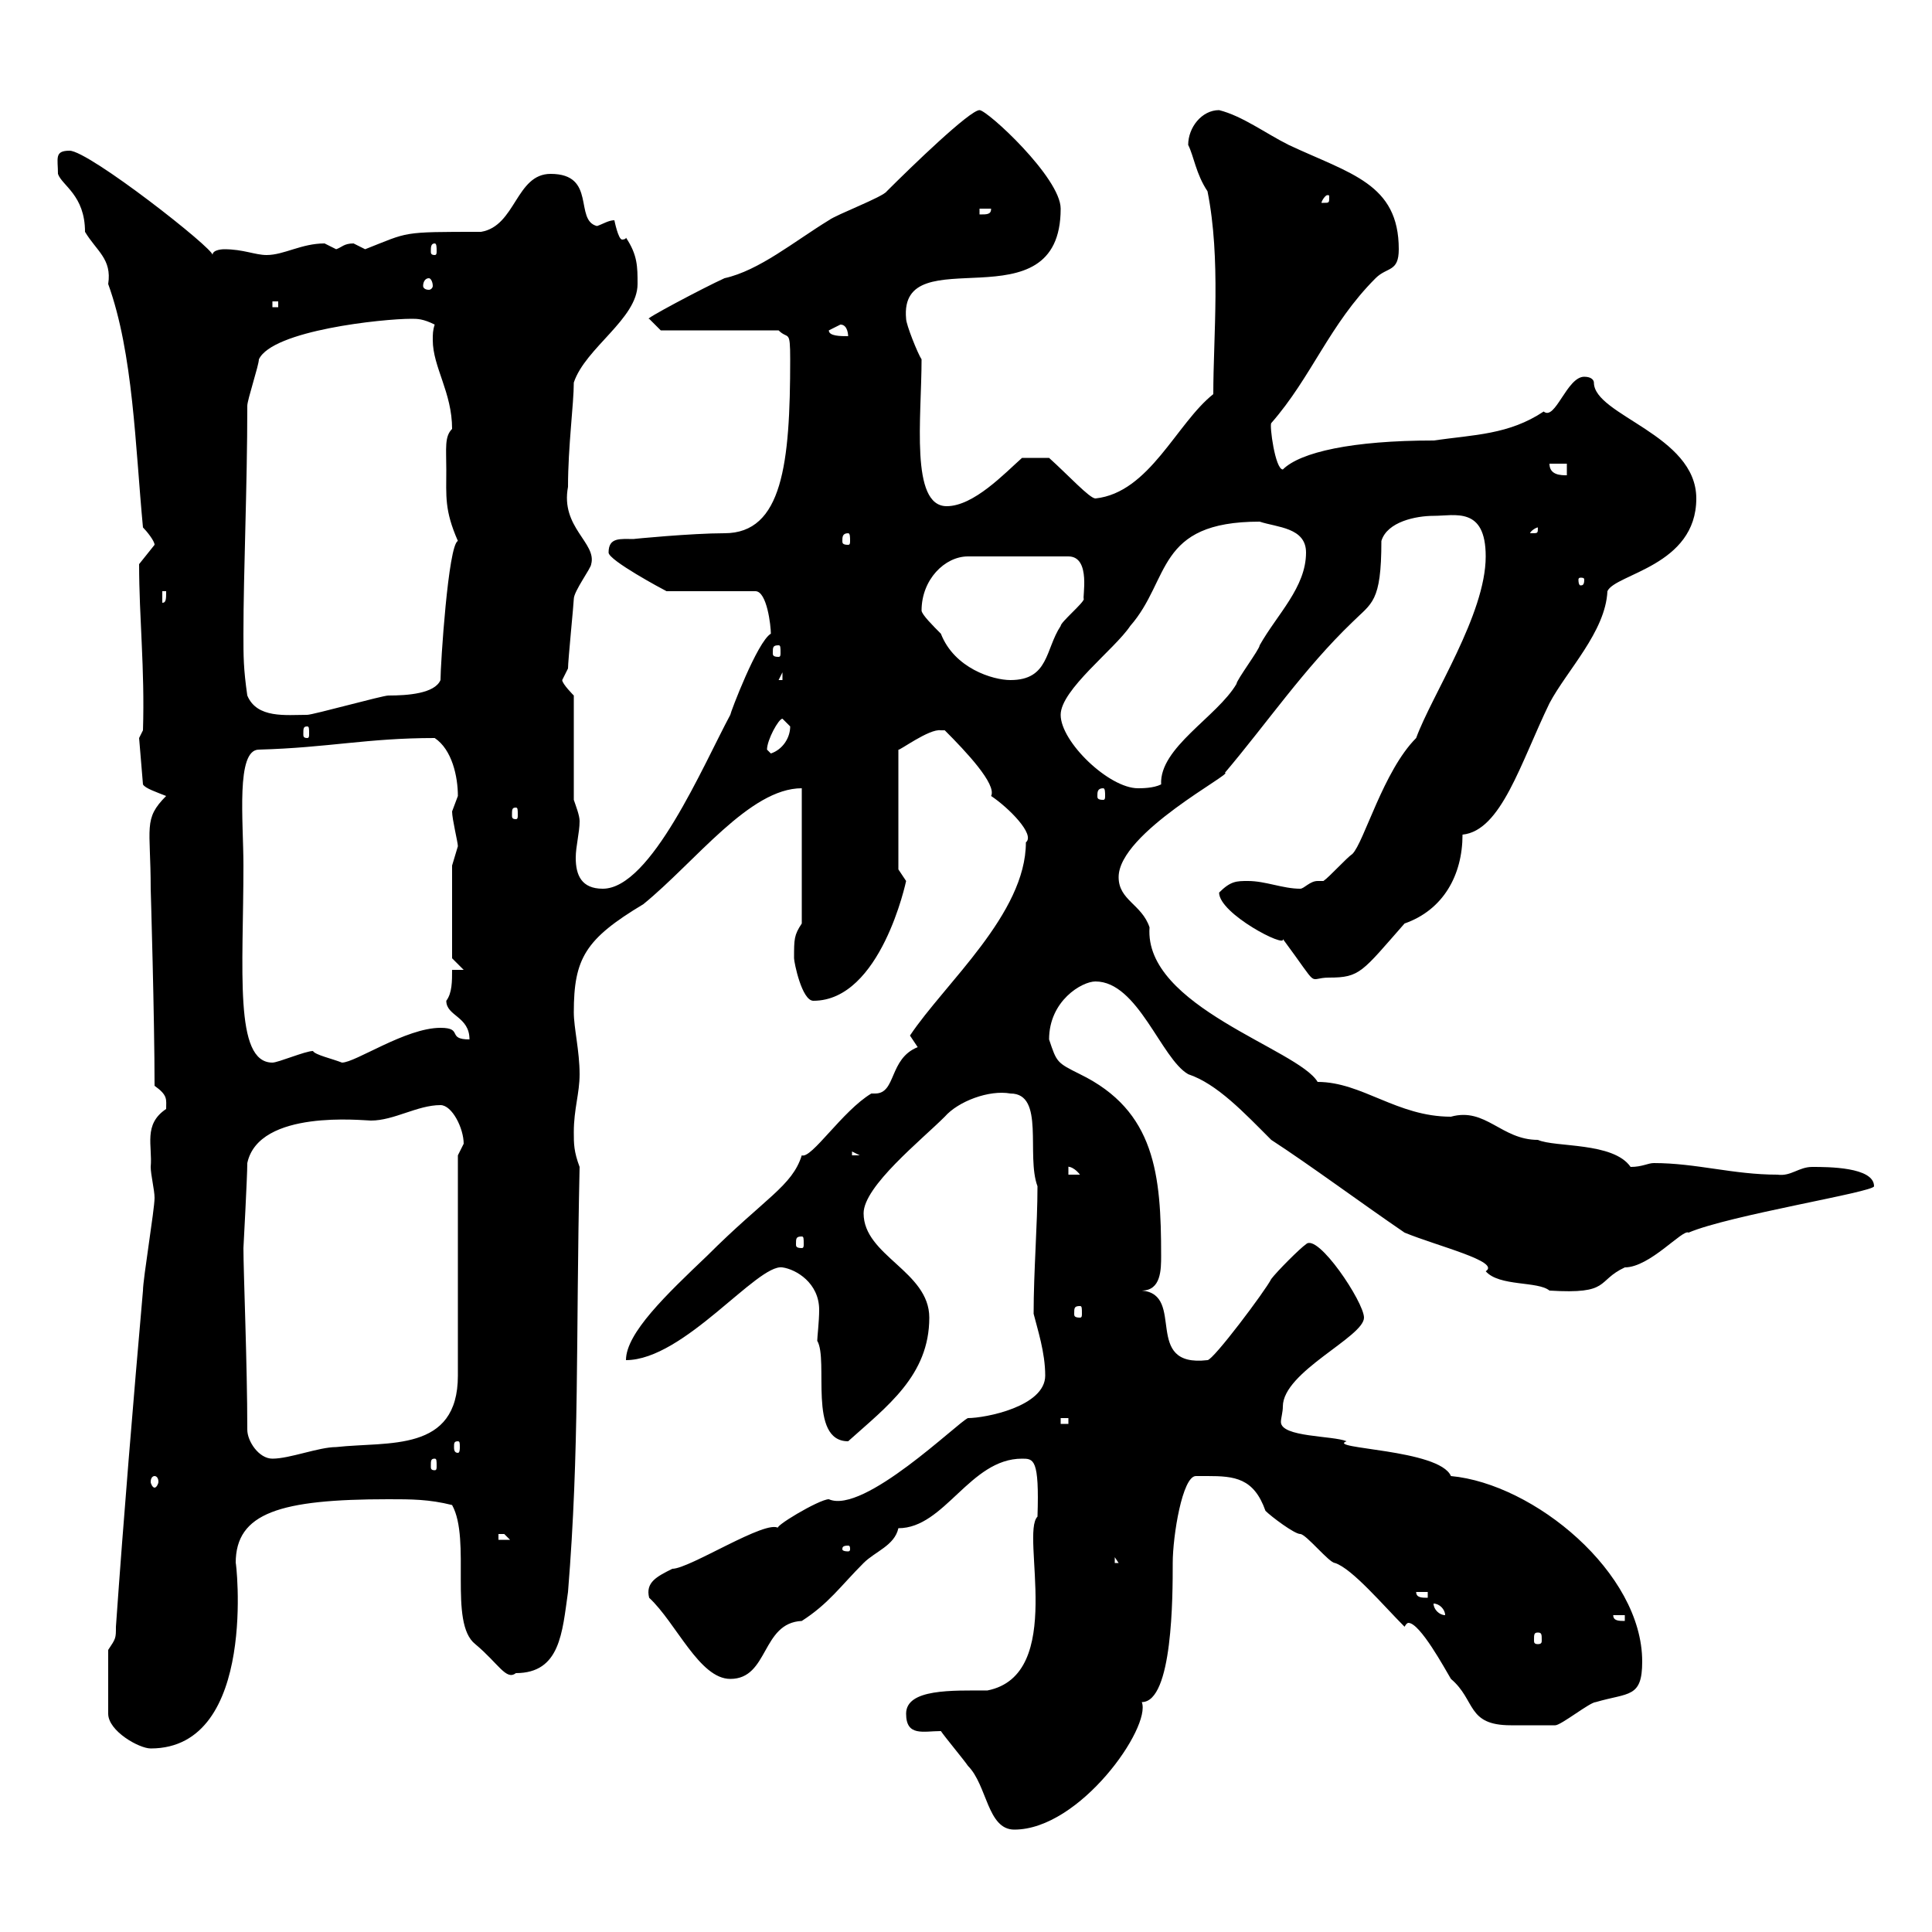 <svg xmlns="http://www.w3.org/2000/svg" xmlns:xlink="http://www.w3.org/1999/xlink" width="300" height="300"><path d="M146.10 268.80C146.70 269.70 149.70 273.30 150.30 274.20C153.30 277.20 153.30 284.10 157.50 284.10C167.70 284.10 178.80 268.20 177.30 264.30C182.10 264.30 182.10 247.80 182.10 242.70C182.10 238.50 183.60 229.20 185.70 229.20C186.30 229.20 187.20 229.20 187.50 229.20C191.70 229.20 194.70 229.50 196.50 234.60C197.40 235.50 201 238.20 201.90 238.20C202.80 238.20 206.40 242.70 207.30 242.70C210 243.60 214.80 249.30 218.10 252.60C218.10 252.60 218.40 252 218.70 252C220.50 252 224.40 259.20 225.30 260.70C229.20 264 227.70 267.90 234.60 267.90C237.90 267.90 240.30 267.90 241.50 267.90C242.40 267.90 246.90 264.30 247.80 264.30C252.90 262.80 255 263.70 255 258C255 244.20 238.20 230.40 225.30 229.20C223.50 225 205.80 225 209.10 223.80C207 222.90 198.90 223.20 198.90 220.80C198.90 220.20 199.20 219.30 199.20 218.40C199.20 213 211.80 207.60 211.80 204.60C211.80 202.20 204.60 191.40 202.80 193.20C201.90 193.80 198.30 197.40 197.40 198.60C196.50 200.40 188.40 211.20 187.50 211.20C177.30 212.40 184.20 201 177.30 200.40C180.30 200.40 180.30 197.10 180.30 195C180.30 182.40 179.40 172.50 167.70 166.80C164.10 165 164.10 165 162.90 161.40C162.90 155.40 168 152.40 170.10 152.40C176.70 152.40 180.30 164.40 184.50 166.80C189 168.30 193.20 172.80 197.40 177C203.40 180.90 211.50 186.90 218.10 191.40C223.20 193.50 233.10 195.90 230.70 197.40C232.80 199.80 238.80 198.90 240.60 200.40C250.20 201 247.80 198.90 252.30 196.80C256.20 196.80 261.30 190.80 262.20 191.40C268.50 188.70 291 185.10 291 184.20C291 181.20 283.80 181.20 281.40 181.20C279.30 181.20 278.10 182.70 276 182.40C269.10 182.40 263.40 180.60 256.80 180.60C255.90 180.60 255 181.20 253.20 181.20C250.50 177.30 241.50 178.20 238.80 177C233.10 177 230.70 171.90 225.30 173.40C216.90 173.40 211.50 168 204.60 168C201.60 162.90 177.60 156.30 178.50 144C177.30 140.40 173.70 139.80 173.70 136.20C173.70 129.30 191.70 120 190.20 120C196.80 112.20 202.50 103.80 210 96.60C213 93.60 214.50 93.60 214.50 84C215.40 81 219.90 80.10 222.60 80.10C225.90 80.10 230.70 78.60 230.70 86.40C230.70 95.40 222.30 108 219.90 114.60C214.80 119.70 211.80 130.80 210 132.60C209.10 133.20 206.40 136.20 205.50 136.80C205.20 136.80 204.60 136.80 204.60 136.80C203.40 136.80 202.50 138 201.90 138C199.20 138 196.50 136.80 193.80 136.80C192 136.80 191.10 136.80 189.30 138.60C189.30 141.90 199.80 147.30 199.20 145.80C205.20 153.90 202.80 151.80 206.40 151.80C211.20 151.80 211.50 150.90 218.10 143.40C224.10 141.30 227.10 135.90 227.10 129.60C233.10 129 236.10 118.50 240.60 109.20C243.30 104.10 249.30 98.10 249.60 91.80C250.80 89.10 263.40 87.90 263.40 77.40C263.40 67.50 247.50 64.50 247.50 59.40C247.50 59.10 247.20 58.50 246 58.50C243.30 58.50 241.50 65.40 239.70 63.90C234.30 67.50 228.90 67.50 222.60 68.40C210 68.40 201.90 70.20 199.20 72.90C198 72.90 197.10 66 197.40 65.70C203.70 58.50 206.40 50.40 213.60 43.20C215.40 41.40 217.20 42.30 217.20 38.70C217.20 28.50 209.70 27 200.10 22.50C196.50 20.70 192.90 18 189.30 17.10C186.60 17.10 184.50 19.80 184.50 22.50C185.40 24.30 185.70 27 187.50 29.70C189.60 40.20 188.40 52.20 188.40 61.20C182.70 65.70 178.50 76.50 170.10 77.40C169.20 77.40 165.90 73.80 162.90 71.10L158.70 71.10C156 73.50 151.20 78.60 147 78.60C141.30 78.60 143.10 64.80 143.10 55.80C142.50 54.90 140.70 50.40 140.70 49.50C139.50 36.60 164.70 51 164.70 32.40C164.70 27.60 153.30 17.10 152.10 17.10C150.60 17.10 141.60 25.80 137.70 29.70C137.10 30.60 129.90 33.30 128.70 34.20C123.30 37.50 117.90 42 112.50 43.20C109.20 44.70 99.60 49.80 100.80 49.50L102.60 51.30L120.90 51.30C122.40 52.80 122.70 51 122.70 55.80C122.70 72 121.50 82.80 112.50 82.80C107.40 82.80 98.10 83.70 98.40 83.70C96.30 83.70 94.50 83.40 94.50 85.80C94.50 87 102.90 91.50 103.50 91.80L117.30 91.80C119.10 91.80 119.70 97.20 119.70 98.40C117.60 99.60 113.40 110.70 113.40 111C109.20 118.80 101.10 138 93.60 138C90.30 138 89.40 135.90 89.40 133.20C89.40 131.40 90 129.30 90 127.50C90 126.60 89.40 125.10 89.10 124.20L89.10 108C89.10 108 87.30 106.20 87.30 105.60C87.30 105.60 88.20 103.80 88.20 103.80C88.20 102.60 89.10 93.60 89.10 93C89.10 91.80 91.80 88.20 91.80 87.60C92.70 84.30 87 81.90 88.20 75.60C88.20 69.30 89.10 62.70 89.10 59.40C90.90 54 99 49.50 99 44.10C99 41.40 99 39.60 97.20 36.90C97.20 37.20 96.60 37.20 96.60 37.20C96 37.20 95.40 34.20 95.40 34.20C94.50 34.20 93.60 34.80 92.70 35.10C89.10 34.20 92.70 27 85.50 27C80.10 27 80.10 35.10 74.70 36C62.10 36 63.60 36 56.70 38.70C56.70 38.70 54.90 37.80 54.90 37.80C53.40 37.80 53.10 38.40 52.20 38.70C52.20 38.70 50.40 37.80 50.40 37.80C46.80 37.80 44.10 39.60 41.40 39.60C39.60 39.60 37.80 38.70 34.80 38.70C34.80 38.70 33 38.70 33 39.60C33.30 38.70 13.80 23.40 10.80 23.40C8.40 23.40 9 24.60 9 27C9.60 28.80 13.20 30.30 13.20 36C15 39 17.40 40.20 16.80 44.10C20.70 54.90 21 69.30 22.20 81.90C22.80 82.50 24 84 24 84.60C24 84.60 21.60 87.60 21.60 87.60C21.60 96 22.50 103.80 22.20 113.40L21.60 114.60L22.20 121.80C22.50 122.40 24.30 123 25.80 123.60C22.20 127.20 23.40 128.40 23.40 138C23.40 138 24 158.10 24 168.60C26.10 170.10 25.80 170.70 25.80 172.20C22.20 174.60 23.70 177.90 23.40 181.20C23.40 182.40 24 184.80 24 186C24 187.80 22.20 198.60 22.20 200.40C20.70 217.50 19.20 235.50 18 252.60C18 254.40 18 254.40 16.80 256.20L16.80 266.10C16.80 268.80 21.60 271.50 23.40 271.50C40.20 271.50 36.60 241.80 36.60 242.70C36.60 234.90 43.50 232.80 60.30 232.80C63.90 232.80 66.60 232.80 70.20 233.70C73.20 239.10 69.60 252 73.80 255.30C77.40 258.30 78.60 261 80.10 259.80C87 259.80 87.30 253.50 88.20 247.20C90 225 89.40 208.50 90 181.20C89.10 178.80 89.10 177.60 89.10 175.80C89.10 172.20 90 169.80 90 166.80C90 163.20 89.10 159.60 89.10 157.20C89.10 148.80 90.90 145.80 99.90 140.40C108 133.80 116.40 122.40 124.50 122.40L124.50 143.40C123.30 145.20 123.30 145.80 123.30 148.80C123.30 149.40 124.50 155.40 126.30 155.40C136.80 155.40 140.70 136.80 140.70 136.80C140.70 136.80 139.50 135 139.50 135L139.50 116.40C139.50 116.70 144.30 113.10 146.10 113.40C146.10 113.40 146.70 113.40 146.70 113.40C150 116.70 154.80 121.80 153.90 123.60C156.60 125.40 160.80 129.60 159.30 130.80C159.30 141.90 146.70 152.70 141.30 160.80C141.30 160.80 142.50 162.60 142.50 162.60C138 164.40 139.20 169.80 135.90 169.80C135.60 169.80 135.60 169.80 135.30 169.80C130.80 172.50 126 180 124.50 179.40C123 184.20 118.80 186 109.80 195C103.50 201 97.20 207 97.20 211.20C106.20 211.20 117.60 196.20 121.50 196.80C123.60 197.10 127.20 199.20 127.20 203.40C127.20 205.20 126.90 207.60 126.90 208.20C128.70 211.20 125.40 223.80 131.70 223.80C137.70 218.40 144.30 213.60 144.30 204.60C144.30 197.40 134.10 195 134.10 188.40C134.10 184.20 143.10 177 146.70 173.40C148.80 171 153.60 169.20 156.90 169.80C162.30 169.80 159.30 179.40 161.10 184.20C161.10 190.20 160.50 197.40 160.50 204C161.10 206.40 162.30 210 162.30 213.60C162.30 218.40 153 220.20 150.30 220.20C148.80 220.80 134.10 235.20 128.70 232.80C127.20 232.80 119.70 237.30 120.90 237.30C119.10 235.80 107.10 243.60 104.40 243.60C102 244.80 100.20 245.70 100.80 248.10C105 252 108.60 260.70 113.40 260.70C119.40 260.70 118.20 252 124.50 251.70C128.70 249 130.50 246.30 134.10 242.70C135.90 240.90 138.90 240 139.50 237.30C146.70 237.30 150.60 226.50 158.70 226.50C160.50 226.50 161.40 226.50 161.10 235.50C158.40 238.20 165.60 260.10 153.30 262.50C147.90 262.50 140.70 262.20 140.70 266.10C140.70 269.70 143.40 268.80 146.10 268.80ZM238.80 253.50C239.40 253.50 239.40 253.80 239.40 254.70C239.40 255 239.40 255.30 238.80 255.30C238.20 255.30 238.20 255 238.20 254.70C238.20 253.80 238.20 253.50 238.80 253.50ZM250.50 250.80L252.30 250.80L252.30 251.70C251.40 251.70 250.50 251.70 250.50 250.80ZM222.60 249C223.50 249 224.40 249.90 224.40 250.80C223.50 250.80 222.60 249.90 222.60 249ZM219.90 247.20L221.70 247.20L221.70 248.10C220.80 248.10 219.90 248.10 219.90 247.20ZM173.10 241.80L173.70 242.70L173.10 242.70ZM131.70 240C132 240 132 240.30 132 240.60C132 240.60 132 240.90 131.70 240.90C130.80 240.90 130.80 240.60 130.80 240.60C130.80 240.30 130.80 240 131.70 240ZM77.40 238.20C77.40 238.20 77.40 238.20 78.30 238.20C78.30 238.20 79.20 239.10 79.20 239.10L77.40 239.10ZM24 229.20C24.30 229.20 24.60 229.50 24.60 230.10C24.60 230.40 24.30 231 24 231C23.70 231 23.40 230.40 23.40 230.10C23.40 229.50 23.70 229.20 24 229.20ZM67.50 226.50C67.80 226.50 67.80 226.80 67.80 227.70C67.80 228 67.80 228.30 67.50 228.30C66.90 228.30 66.90 228 66.90 227.70C66.90 226.80 66.90 226.50 67.50 226.50ZM38.40 222C38.40 211.80 37.80 197.70 37.80 193.80C37.80 193.80 38.40 182.70 38.40 180.60C40.20 172.20 56.40 174 57.60 174C61.20 174 64.80 171.60 68.40 171.60C70.20 171.60 72 175.20 72 177.60C72 177.60 71.10 179.40 71.10 179.40L71.10 213.60C71.10 225.60 60.30 223.80 52.20 224.70C49.50 224.70 45 226.50 42.30 226.50C40.20 226.50 38.40 223.80 38.40 222ZM71.10 223.80C71.40 223.80 71.40 224.10 71.40 224.70C71.40 225 71.40 225.60 71.10 225.60C70.50 225.60 70.50 225 70.50 224.70C70.50 224.10 70.50 223.80 71.10 223.80ZM164.70 220.20L165.90 220.20L165.90 221.10L164.70 221.10ZM167.70 202.80C168 202.80 168 203.10 168 204C168 204.30 168 204.60 167.70 204.60C166.80 204.60 166.80 204.30 166.80 204C166.80 203.10 166.80 202.80 167.70 202.80ZM124.50 192C124.80 192 124.80 192.30 124.80 193.20C124.80 193.50 124.80 193.80 124.50 193.80C123.60 193.80 123.60 193.50 123.60 193.20C123.60 192.30 123.60 192 124.50 192ZM165.90 181.20C165.60 181.20 166.50 180.90 167.70 182.40L165.90 182.40ZM132.30 178.80L133.50 179.40L132.30 179.40ZM37.80 134.40C37.80 127.50 36.60 116.40 40.20 116.40C51 116.10 57 114.60 67.50 114.60C70.20 116.40 71.10 120.60 71.10 123.60C71.10 123.60 70.20 126 70.20 126C70.20 127.20 71.10 130.80 71.10 131.40C71.10 131.40 70.20 134.40 70.20 134.40L70.20 148.80L72 150.60L70.20 150.60C70.20 152.40 70.20 154.20 69.30 155.40C69.30 157.80 72.90 157.80 72.90 161.40C69.30 161.40 72 159.60 68.40 159.60C63 159.60 55.20 165 53.10 165C51.60 164.40 48.90 163.80 48.60 163.20C47.40 163.20 43.20 165 42.30 165C36.30 165 37.80 150.60 37.80 134.40ZM80.10 125.40C80.40 125.40 80.40 125.70 80.40 126.60C80.40 126.90 80.40 127.20 80.10 127.20C79.50 127.20 79.50 126.90 79.50 126.60C79.50 125.70 79.50 125.40 80.10 125.40ZM171.30 122.40C171.60 122.40 171.60 123 171.60 123.60C171.60 123.90 171.60 124.20 171.30 124.20C170.40 124.20 170.40 123.90 170.40 123.60C170.40 123 170.40 122.40 171.30 122.40ZM164.70 111C164.70 107.10 173.10 100.80 175.50 97.20C181.80 90 179.40 81 195.60 81C198.30 81.90 202.80 81.90 202.80 85.80C202.80 91.20 198.30 95.40 195.60 100.20C195.60 100.80 192 105.60 192 106.20C189 111.30 180 116.10 180.30 121.80C179.10 122.40 177.30 122.40 176.70 122.40C172.20 122.40 164.70 115.20 164.70 111ZM119.10 116.40C119.10 114.90 120.90 111.60 121.50 111.60C121.50 111.60 122.70 112.80 122.70 112.80C122.70 114.60 121.50 116.40 119.70 117C119.70 117 119.10 116.40 119.10 116.40ZM47.70 112.80C48 112.80 48 113.10 48 114C48 114.30 48 114.60 47.70 114.60C47.10 114.60 47.10 114.30 47.10 114C47.10 113.10 47.10 112.80 47.70 112.80ZM37.80 98.40C37.80 88.80 38.40 75.60 38.40 63C38.40 62.10 40.20 56.70 40.20 55.80C42.30 51.30 59.40 49.50 63.90 49.50C64.80 49.50 65.70 49.50 67.50 50.40C67.20 51.30 67.20 51.90 67.20 52.80C67.20 57 70.20 60.90 70.20 66.60C69 67.80 69.30 69.60 69.30 72.90C69.30 77.10 69 79.20 71.10 84C69.60 84.60 68.40 103.20 68.40 105.60C67.50 107.70 63.30 108 60.30 108C59.40 108 48.60 111 47.70 111C44.40 111 39.90 111.60 38.40 108C37.80 103.80 37.80 102 37.80 98.40ZM121.50 104.40L121.50 105.60L120.90 105.60ZM143.10 94.80C143.10 90 146.70 86.40 150.30 86.40L165.90 86.40C169.50 86.40 168 93 168.30 93C168.30 93.60 164.70 96.60 164.70 97.20C162.30 100.80 162.90 105.60 156.90 105.60C154.20 105.60 148.20 103.80 146.10 98.40C144.90 97.20 143.10 95.40 143.10 94.80ZM120.90 100.20C121.20 100.20 121.20 100.50 121.20 101.40C121.20 101.70 121.20 102 120.90 102C120 102 120 101.70 120 101.40C120 100.50 120 100.20 120.90 100.20ZM25.20 91.80L25.80 91.80C25.80 93 25.80 93.60 25.20 93.60ZM246 90C246 90.90 245.70 90.90 245.40 90.90C245.40 90.90 245.10 90.90 245.10 90C245.10 89.70 245.40 89.70 245.40 89.70C245.70 89.70 246 89.70 246 90ZM131.70 82.80C132 82.80 132 83.40 132 84C132 84.30 132 84.60 131.70 84.60C130.80 84.60 130.80 84.30 130.80 84C130.80 83.40 130.80 82.80 131.70 82.80ZM238.80 81.90C238.80 82.80 238.80 82.80 237.90 82.80C237.90 82.80 237.60 82.80 237.60 82.80C237.60 82.50 238.50 81.90 238.80 81.90C238.80 81.90 238.80 81.90 238.80 81.90ZM240.60 72L243.30 72L243.30 73.80C242.40 73.80 240.60 73.80 240.60 72ZM128.70 51.30C128.70 51.30 130.50 50.40 130.50 50.40C131.70 50.40 131.70 52.20 131.70 52.20C130.50 52.20 128.70 52.20 128.70 51.30ZM42.30 46.80L43.20 46.80L43.20 47.70L42.30 47.70ZM66.60 43.20C66.90 43.20 67.20 43.80 67.20 44.40C67.20 44.70 66.90 45 66.60 45C66 45 65.70 44.70 65.70 44.40C65.70 43.80 66 43.20 66.60 43.20ZM67.50 37.80C67.80 37.80 67.80 38.40 67.80 39C67.80 39.30 67.80 39.60 67.50 39.60C66.90 39.60 66.90 39.30 66.90 39C66.90 38.40 66.90 37.80 67.50 37.80ZM152.10 32.40L153.90 32.40C153.90 33.30 153.30 33.30 152.10 33.30ZM206.40 30.60C206.40 31.50 206.40 31.50 205.50 31.50C205.50 31.50 205.20 31.50 205.20 31.50C205.20 31.20 205.80 30.30 206.10 30.30C206.40 30.30 206.40 30.30 206.40 30.60Z"/></svg>